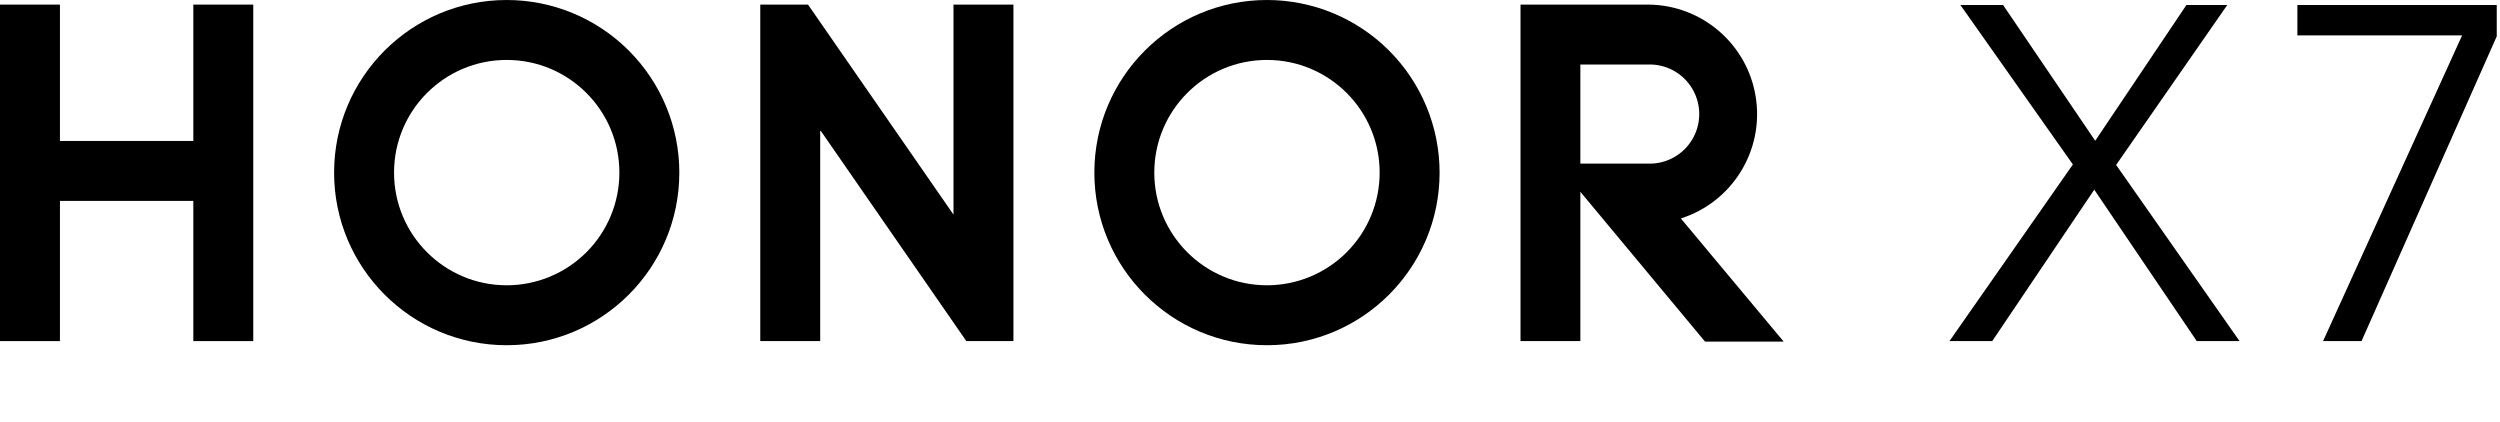 <?xml version="1.0" encoding="UTF-8"?>
<svg width="237px" height="40px" viewBox="0 0 237 40" version="1.1" xmlns="http://www.w3.org/2000/svg" xmlns:xlink="http://www.w3.org/1999/xlink">
    <title>编组 2</title>
    <g id="页面-1" stroke="none" stroke-width="1" fill="none" fill-rule="evenodd">
        <g id="PC" transform="translate(-492, -4029)" fill="#000000" fill-rule="nonzero">
            <g id="编组-2" transform="translate(492, 4029)">
                <rect id="矩形" fill-opacity="0" x="0" y="0" width="236.691" height="40"></rect>
                <polygon id="路径" points="184.809 32.336 196.509 15.591 185.845 0.473 189.891 0.473 198.627 13.345 207.273 0.473 211.145 0.473 200.609 15.636 212.309 32.336 208.255 32.336 198.536 17.982 188.864 32.336"></polygon>
                <polygon id="路径" points="220.227 32.336 233.409 3.355 217.791 3.355 217.791 0.473 236.691 0.473 236.691 3.445 223.873 32.336"></polygon>
                <polygon id="路径" points="18.327 0.436 24.009 0.436 24.009 32.336 18.327 32.336 18.327 19.045 5.682 19.045 5.682 32.336 0 32.336 0 0.436 5.682 0.436 5.682 13.364 18.327 13.364"></polygon>
                <polygon id="路径" points="90.391 20.345 76.6 0.436 72.073 0.436 72.073 32.336 77.755 32.336 77.755 12.327 91.609 32.336 96.073 32.336 96.073 0.436 90.391 0.436"></polygon>
                <path d="M120.109,1.27897692e-13 C111.072,1.27897692e-13 103.745,7.326 103.745,16.364 C103.745,25.401 111.072,32.727 120.109,32.727 C129.146,32.727 136.473,25.401 136.473,16.364 C136.473,12.024 134.749,7.862 131.68,4.793 C128.611,1.724 124.449,1.27897692e-13 120.109,1.27897692e-13 Z M120.109,27.045 C114.21,27.045 109.427,22.263 109.427,16.364 C109.427,10.464 114.21,5.682 120.109,5.682 C126.008,5.682 130.791,10.464 130.791,16.364 C130.791,19.197 129.666,21.914 127.662,23.917 C125.659,25.92 122.942,27.045 120.109,27.045 Z" id="形状"></path>
                <path d="M159.345,20.709 C164.216,19.156 167.231,14.288 166.451,9.235 C165.672,4.183 161.33,0.45 156.218,0.436 L144.145,0.436 L144.145,32.336 L149.818,32.336 L149.818,18.182 L161.636,32.382 L169.091,32.382 L159.345,20.709 Z M149.818,15.509 L149.818,6.118 L156.182,6.118 C157.909,6.042 159.538,6.92 160.424,8.404 C161.31,9.888 161.31,11.739 160.424,13.223 C159.538,14.707 157.909,15.585 156.182,15.509 L149.818,15.509 Z" id="形状"></path>
                <path d="M48.036,1.27897692e-13 C38.999,1.27897692e-13 31.673,7.326 31.673,16.364 C31.673,25.401 38.999,32.727 48.036,32.727 C57.074,32.727 64.4,25.401 64.4,16.364 C64.4,12.024 62.676,7.862 59.607,4.793 C56.538,1.724 52.376,1.27897692e-13 48.036,1.27897692e-13 Z M48.036,27.045 C42.137,27.045 37.355,22.263 37.355,16.364 C37.355,10.464 42.137,5.682 48.036,5.682 C53.936,5.682 58.718,10.464 58.718,16.364 C58.718,19.197 57.593,21.914 55.59,23.917 C53.586,25.92 50.869,27.045 48.036,27.045 Z" id="形状"></path>
            </g>
        </g>
    </g>
</svg>